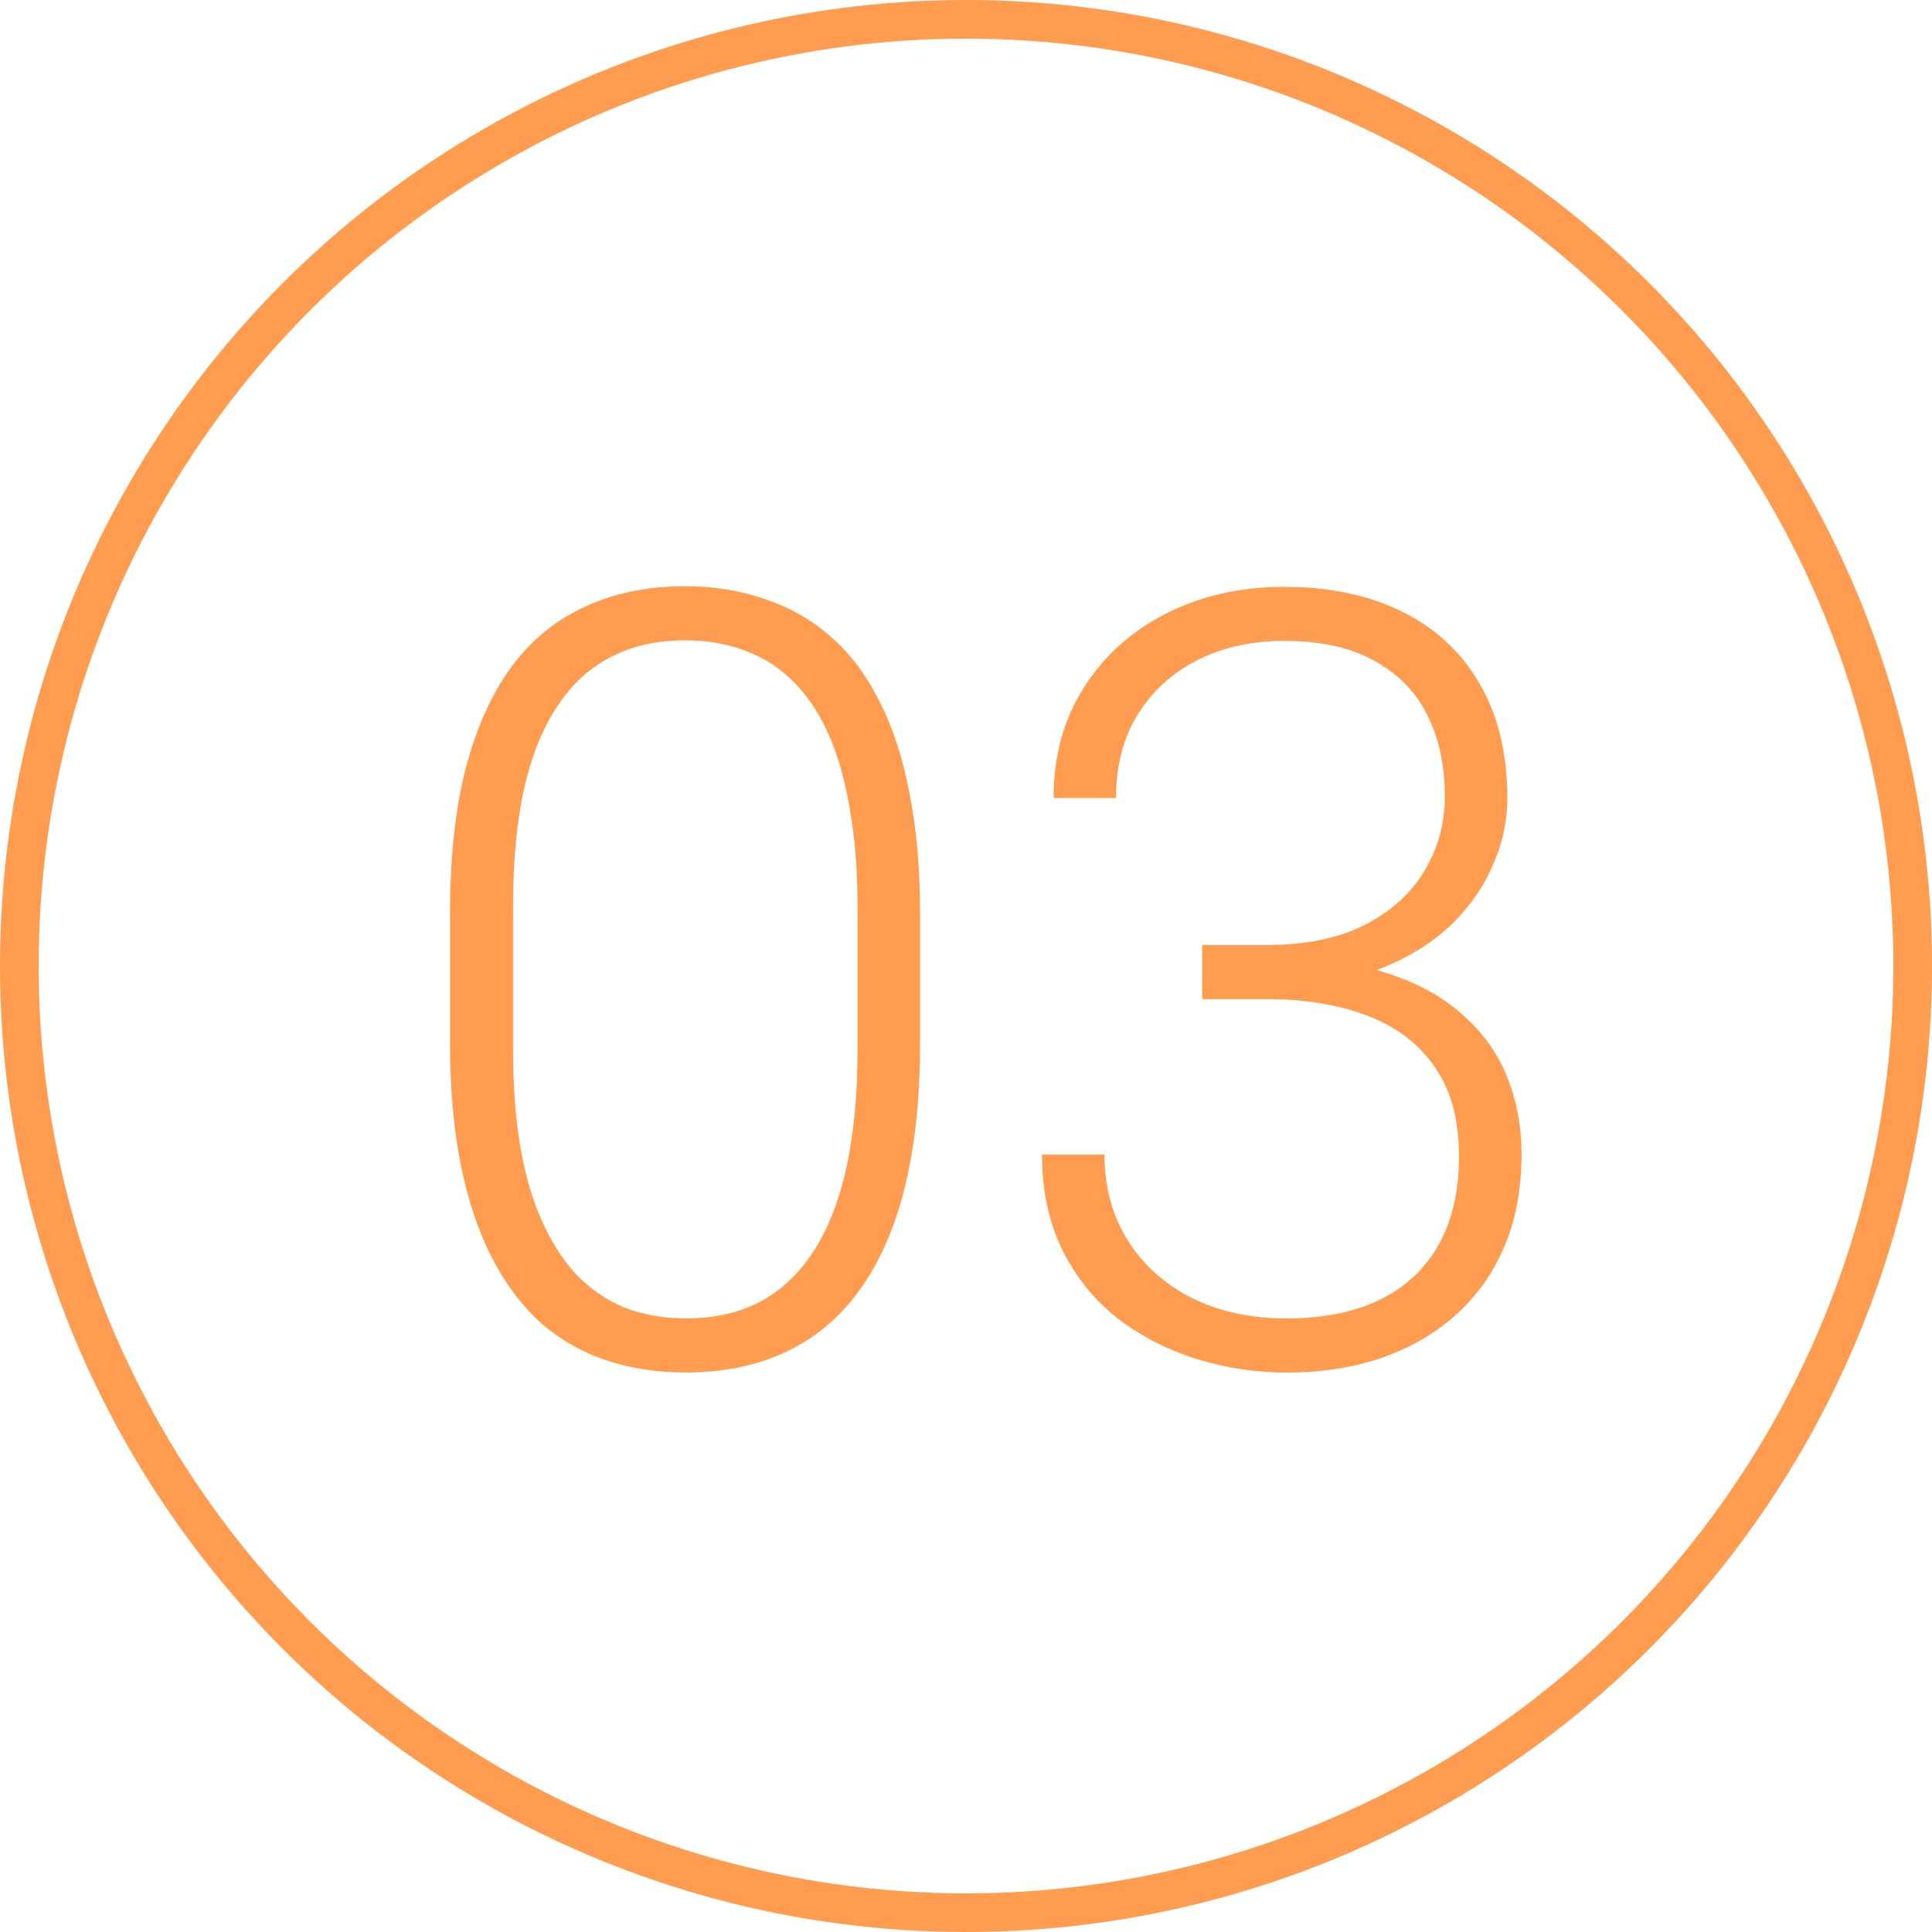 <svg width="50" height="50" viewBox="0 0 50 50" fill="none" xmlns="http://www.w3.org/2000/svg">
<path d="M31.112 24.457H32.771C33.786 24.457 34.633 24.285 35.312 23.941C36.001 23.587 36.518 23.121 36.862 22.541C37.215 21.961 37.392 21.318 37.392 20.611C37.392 19.813 37.242 19.116 36.944 18.518C36.645 17.91 36.187 17.439 35.571 17.104C34.964 16.76 34.184 16.587 33.233 16.587C32.399 16.587 31.656 16.751 31.004 17.077C30.351 17.403 29.835 17.87 29.454 18.477C29.074 19.084 28.883 19.809 28.883 20.652H27.266C27.266 19.573 27.524 18.626 28.041 17.811C28.557 16.986 29.268 16.343 30.175 15.881C31.081 15.419 32.1 15.188 33.233 15.188C34.402 15.188 35.417 15.4 36.278 15.826C37.147 16.252 37.818 16.873 38.289 17.689C38.769 18.504 39.01 19.496 39.01 20.665C39.01 21.263 38.878 21.852 38.615 22.432C38.362 23.012 37.981 23.538 37.474 24.009C36.966 24.471 36.336 24.843 35.584 25.123C34.832 25.404 33.958 25.545 32.961 25.545H31.112V24.457ZM31.112 25.857V24.784H32.961C34.094 24.784 35.063 24.915 35.87 25.178C36.676 25.431 37.338 25.794 37.854 26.265C38.38 26.727 38.765 27.267 39.01 27.883C39.254 28.499 39.377 29.16 39.377 29.867C39.377 30.773 39.227 31.575 38.928 32.273C38.629 32.971 38.203 33.564 37.65 34.054C37.107 34.534 36.463 34.901 35.72 35.154C34.986 35.399 34.18 35.522 33.301 35.522C32.503 35.522 31.724 35.404 30.963 35.168C30.211 34.932 29.531 34.584 28.924 34.121C28.326 33.65 27.85 33.061 27.497 32.355C27.143 31.639 26.967 30.814 26.967 29.881H28.584C28.584 30.714 28.784 31.453 29.182 32.096C29.581 32.731 30.134 33.229 30.841 33.591C31.556 33.945 32.377 34.121 33.301 34.121C34.234 34.121 35.032 33.963 35.693 33.646C36.364 33.32 36.876 32.844 37.229 32.219C37.582 31.593 37.759 30.828 37.759 29.922C37.759 28.97 37.546 28.195 37.12 27.597C36.703 26.999 36.119 26.56 35.367 26.279C34.624 25.998 33.758 25.857 32.771 25.857H31.112Z" fill="#FF9C50"/>
<path d="M23.812 23.653V26.984C23.812 28.433 23.676 29.698 23.404 30.776C23.132 31.845 22.733 32.733 22.208 33.44C21.691 34.138 21.057 34.659 20.305 35.003C19.562 35.347 18.71 35.52 17.749 35.52C16.988 35.52 16.291 35.411 15.656 35.193C15.022 34.976 14.456 34.645 13.957 34.201C13.468 33.748 13.051 33.182 12.707 32.502C12.362 31.822 12.1 31.025 11.918 30.11C11.737 29.186 11.646 28.143 11.646 26.984V23.653C11.646 22.195 11.782 20.935 12.054 19.875C12.335 18.815 12.734 17.936 13.25 17.238C13.776 16.54 14.415 16.024 15.167 15.688C15.919 15.344 16.771 15.172 17.722 15.172C18.483 15.172 19.181 15.285 19.815 15.512C20.459 15.729 21.025 16.055 21.515 16.49C22.013 16.925 22.43 17.483 22.765 18.162C23.109 18.833 23.367 19.626 23.54 20.541C23.721 21.456 23.812 22.494 23.812 23.653ZM22.194 27.174V23.45C22.194 22.552 22.131 21.737 22.004 21.003C21.886 20.269 21.709 19.626 21.474 19.073C21.238 18.52 20.939 18.058 20.577 17.686C20.223 17.315 19.806 17.038 19.326 16.857C18.855 16.667 18.32 16.572 17.722 16.572C16.988 16.572 16.34 16.721 15.778 17.02C15.226 17.31 14.764 17.745 14.392 18.325C14.021 18.896 13.74 19.612 13.549 20.473C13.368 21.334 13.278 22.326 13.278 23.45V27.174C13.278 28.062 13.336 28.873 13.454 29.607C13.572 30.332 13.753 30.975 13.998 31.537C14.243 32.099 14.542 32.575 14.895 32.964C15.258 33.345 15.674 33.635 16.145 33.834C16.626 34.024 17.16 34.12 17.749 34.12C18.502 34.12 19.154 33.97 19.707 33.671C20.259 33.363 20.722 32.914 21.093 32.325C21.465 31.727 21.741 30.998 21.922 30.137C22.104 29.267 22.194 28.279 22.194 27.174Z" fill="#FF9C50"/>
<circle cx="25" cy="25" r="24.5" stroke="#FF9C50"/>
</svg>
